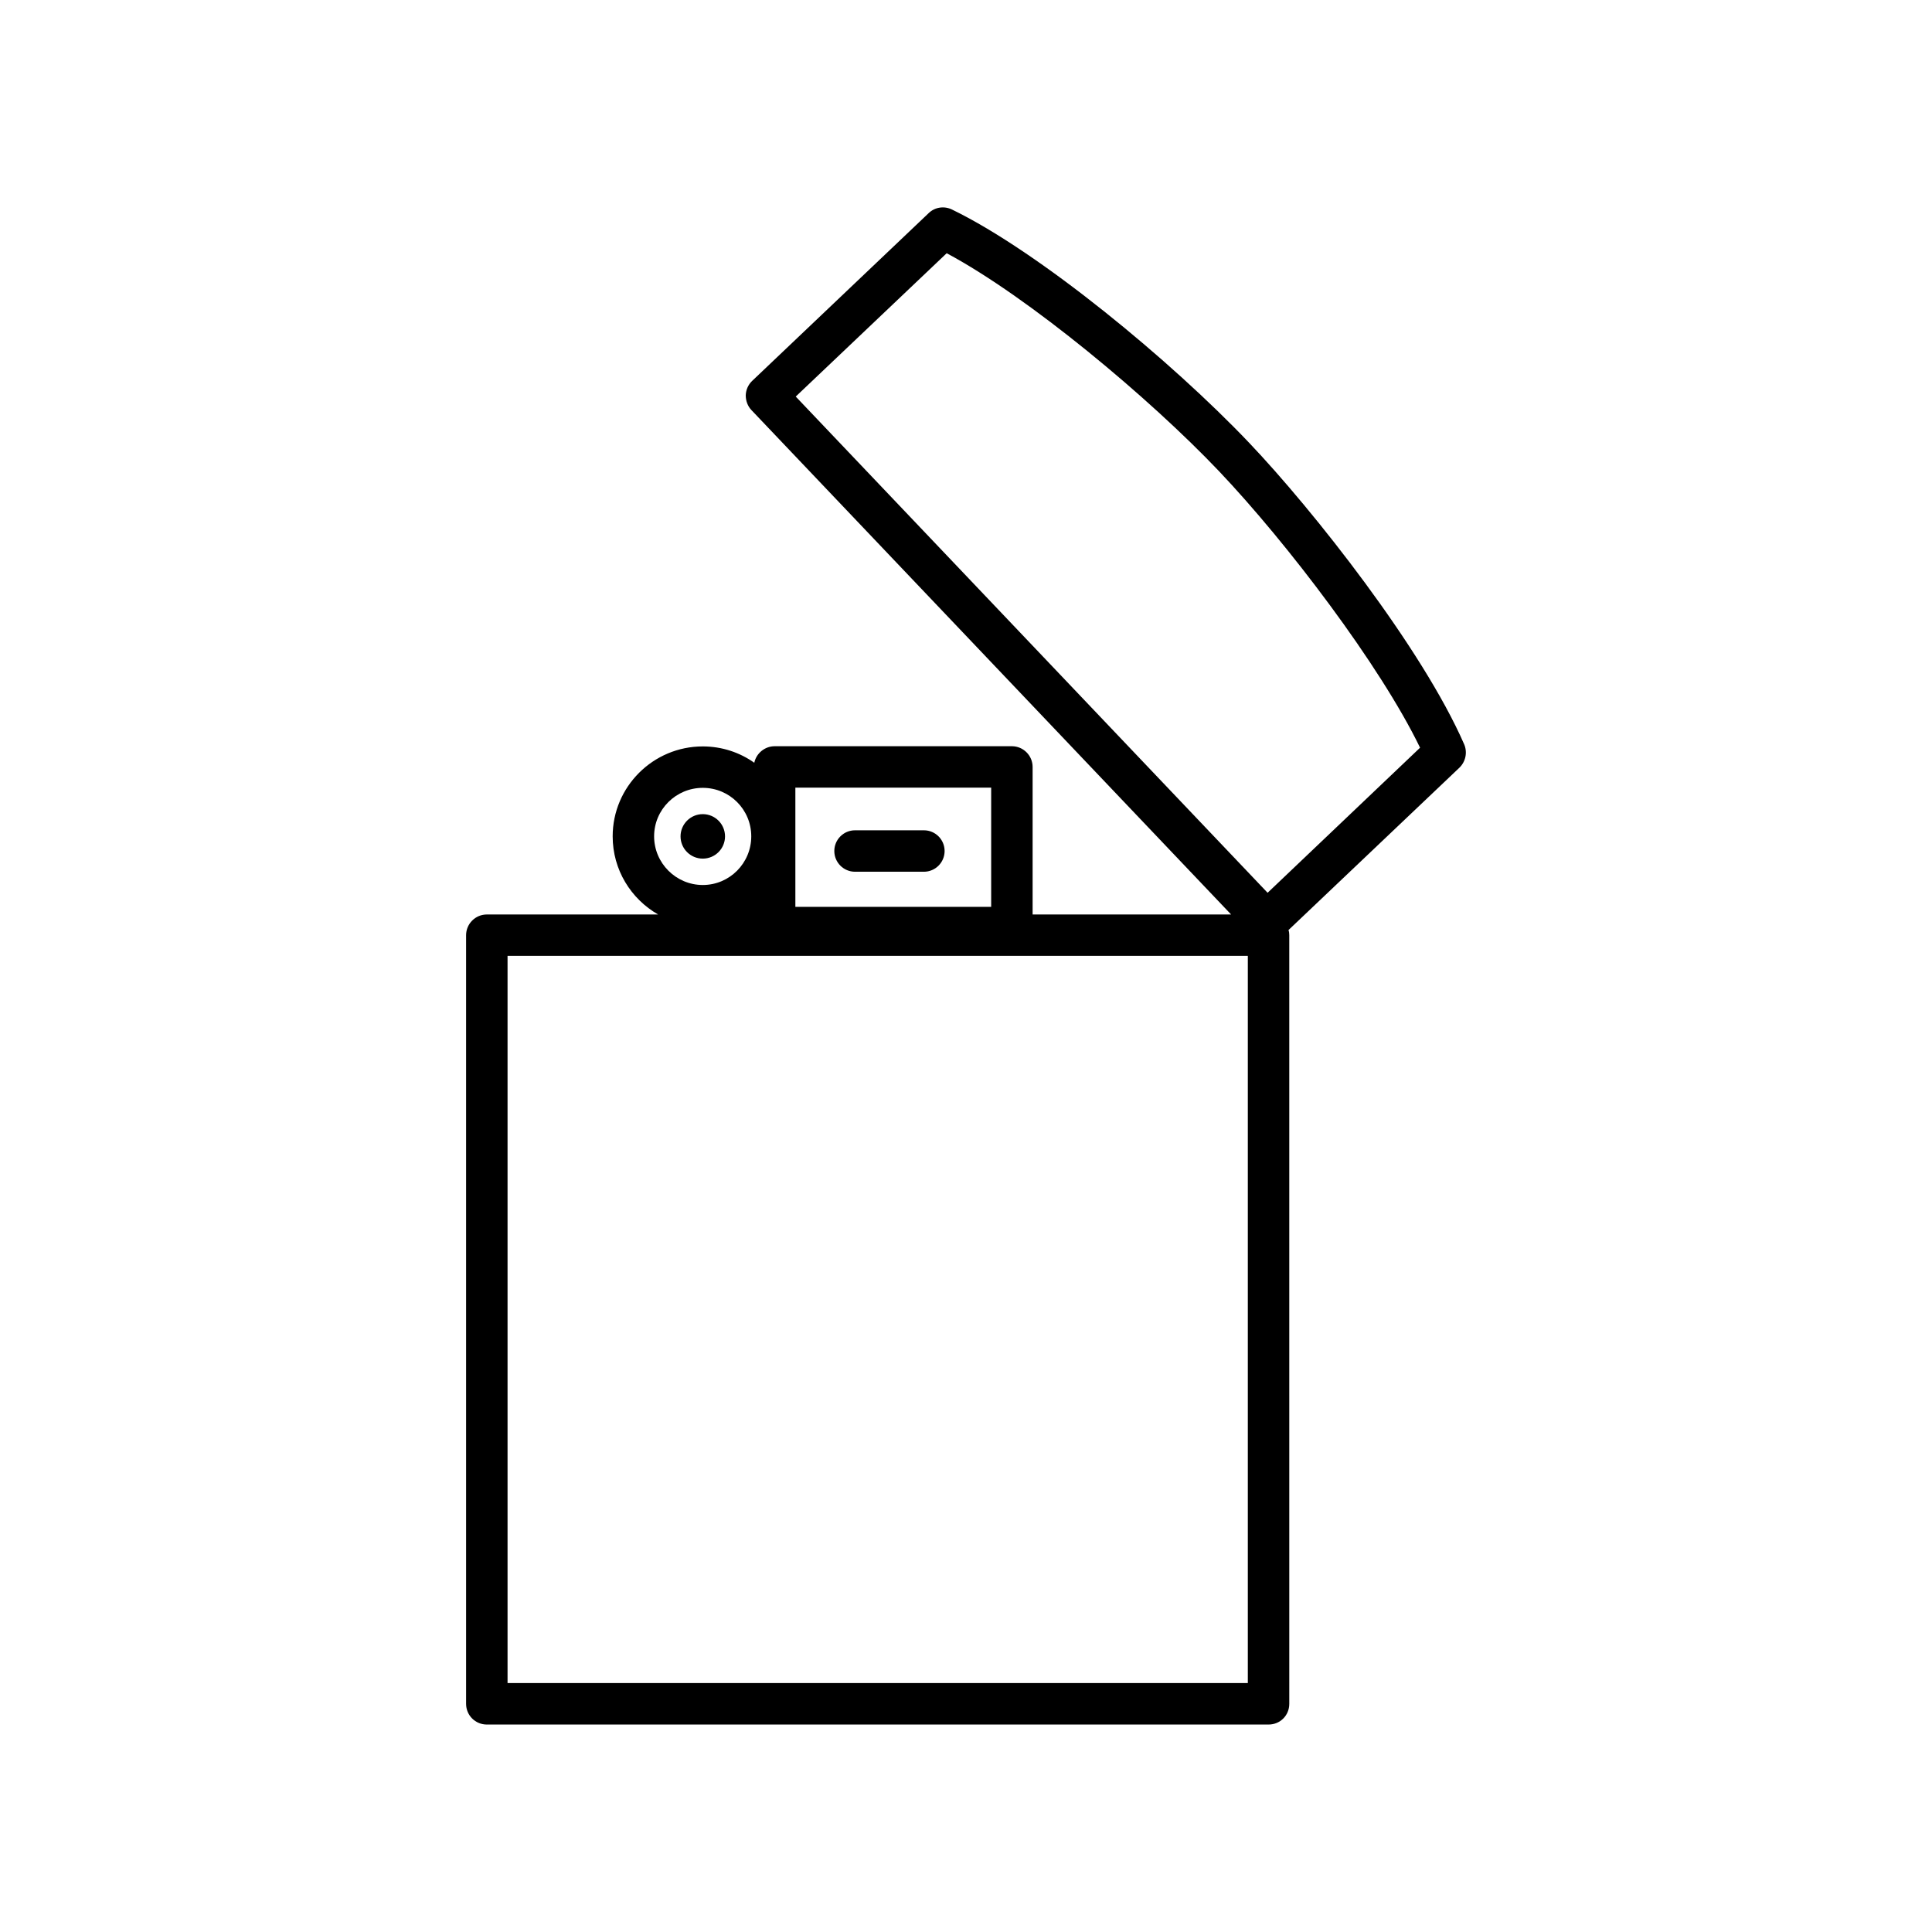 <?xml version="1.0" encoding="UTF-8"?>
<!-- Uploaded to: SVG Repo, www.svgrepo.com, Generator: SVG Repo Mixer Tools -->
<svg fill="#000000" width="800px" height="800px" version="1.1" viewBox="144 144 512 512" xmlns="http://www.w3.org/2000/svg">
 <g>
  <path d="m532.02 341.25c-11.082-25.391-40.004-62.07-57.031-79.953-20.504-21.562-55.52-50.531-78.695-61.766-2.066-1.008-4.535-0.656-6.195 0.957l-46.754 44.438c-1.059 1.008-1.664 2.367-1.715 3.828 0 1.461 0.504 2.871 1.512 3.93l127.11 133.66h-52.598v-39.094c0-3.023-2.469-5.492-5.492-5.492h-62.875c-2.621 0-4.887 1.914-5.391 4.383-3.828-2.719-8.566-4.332-13.652-4.332-13.148 0-23.879 10.68-23.879 23.832 0 8.867 4.836 16.574 12.043 20.707h-45.395c-3.023 0-5.492 2.469-5.492 5.492v203.69c0 3.074 2.469 5.492 5.492 5.492h207.17c3.074 0 5.492-2.418 5.492-5.492l-0.004-203.7c0-0.453-0.051-0.906-0.203-1.359l45.293-43.023c1.664-1.613 2.168-4.082 1.262-6.199zm-177.24 11.488h51.891v31.59h-51.891zm-37.434 12.898c0-7.106 5.793-12.848 12.898-12.848 7.106 0 12.848 5.742 12.848 12.848s-5.742 12.898-12.848 12.898c-7.106-0.004-12.898-5.797-12.898-12.898zm157.34 224.39h-196.18v-192.71h196.18zm5.242-209.43-125.05-131.5 40.004-37.988c21.766 11.637 53.758 38.391 72.145 57.738 18.086 19.043 42.773 51.539 53.305 73.305z"/>
  <path d="m388.84 375.02h-18.246c-3.031 0-5.492-2.457-5.492-5.492 0-3.031 2.457-5.492 5.492-5.492h18.246c3.031 0 5.492 2.457 5.492 5.492-0.004 3.035-2.465 5.492-5.492 5.492z"/>
  <path d="m336.14 365.65c0 3.254-2.641 5.894-5.894 5.894-3.258 0-5.894-2.641-5.894-5.894 0-3.254 2.637-5.894 5.894-5.894 3.254 0 5.894 2.641 5.894 5.894"/>
 </g>
</svg>
